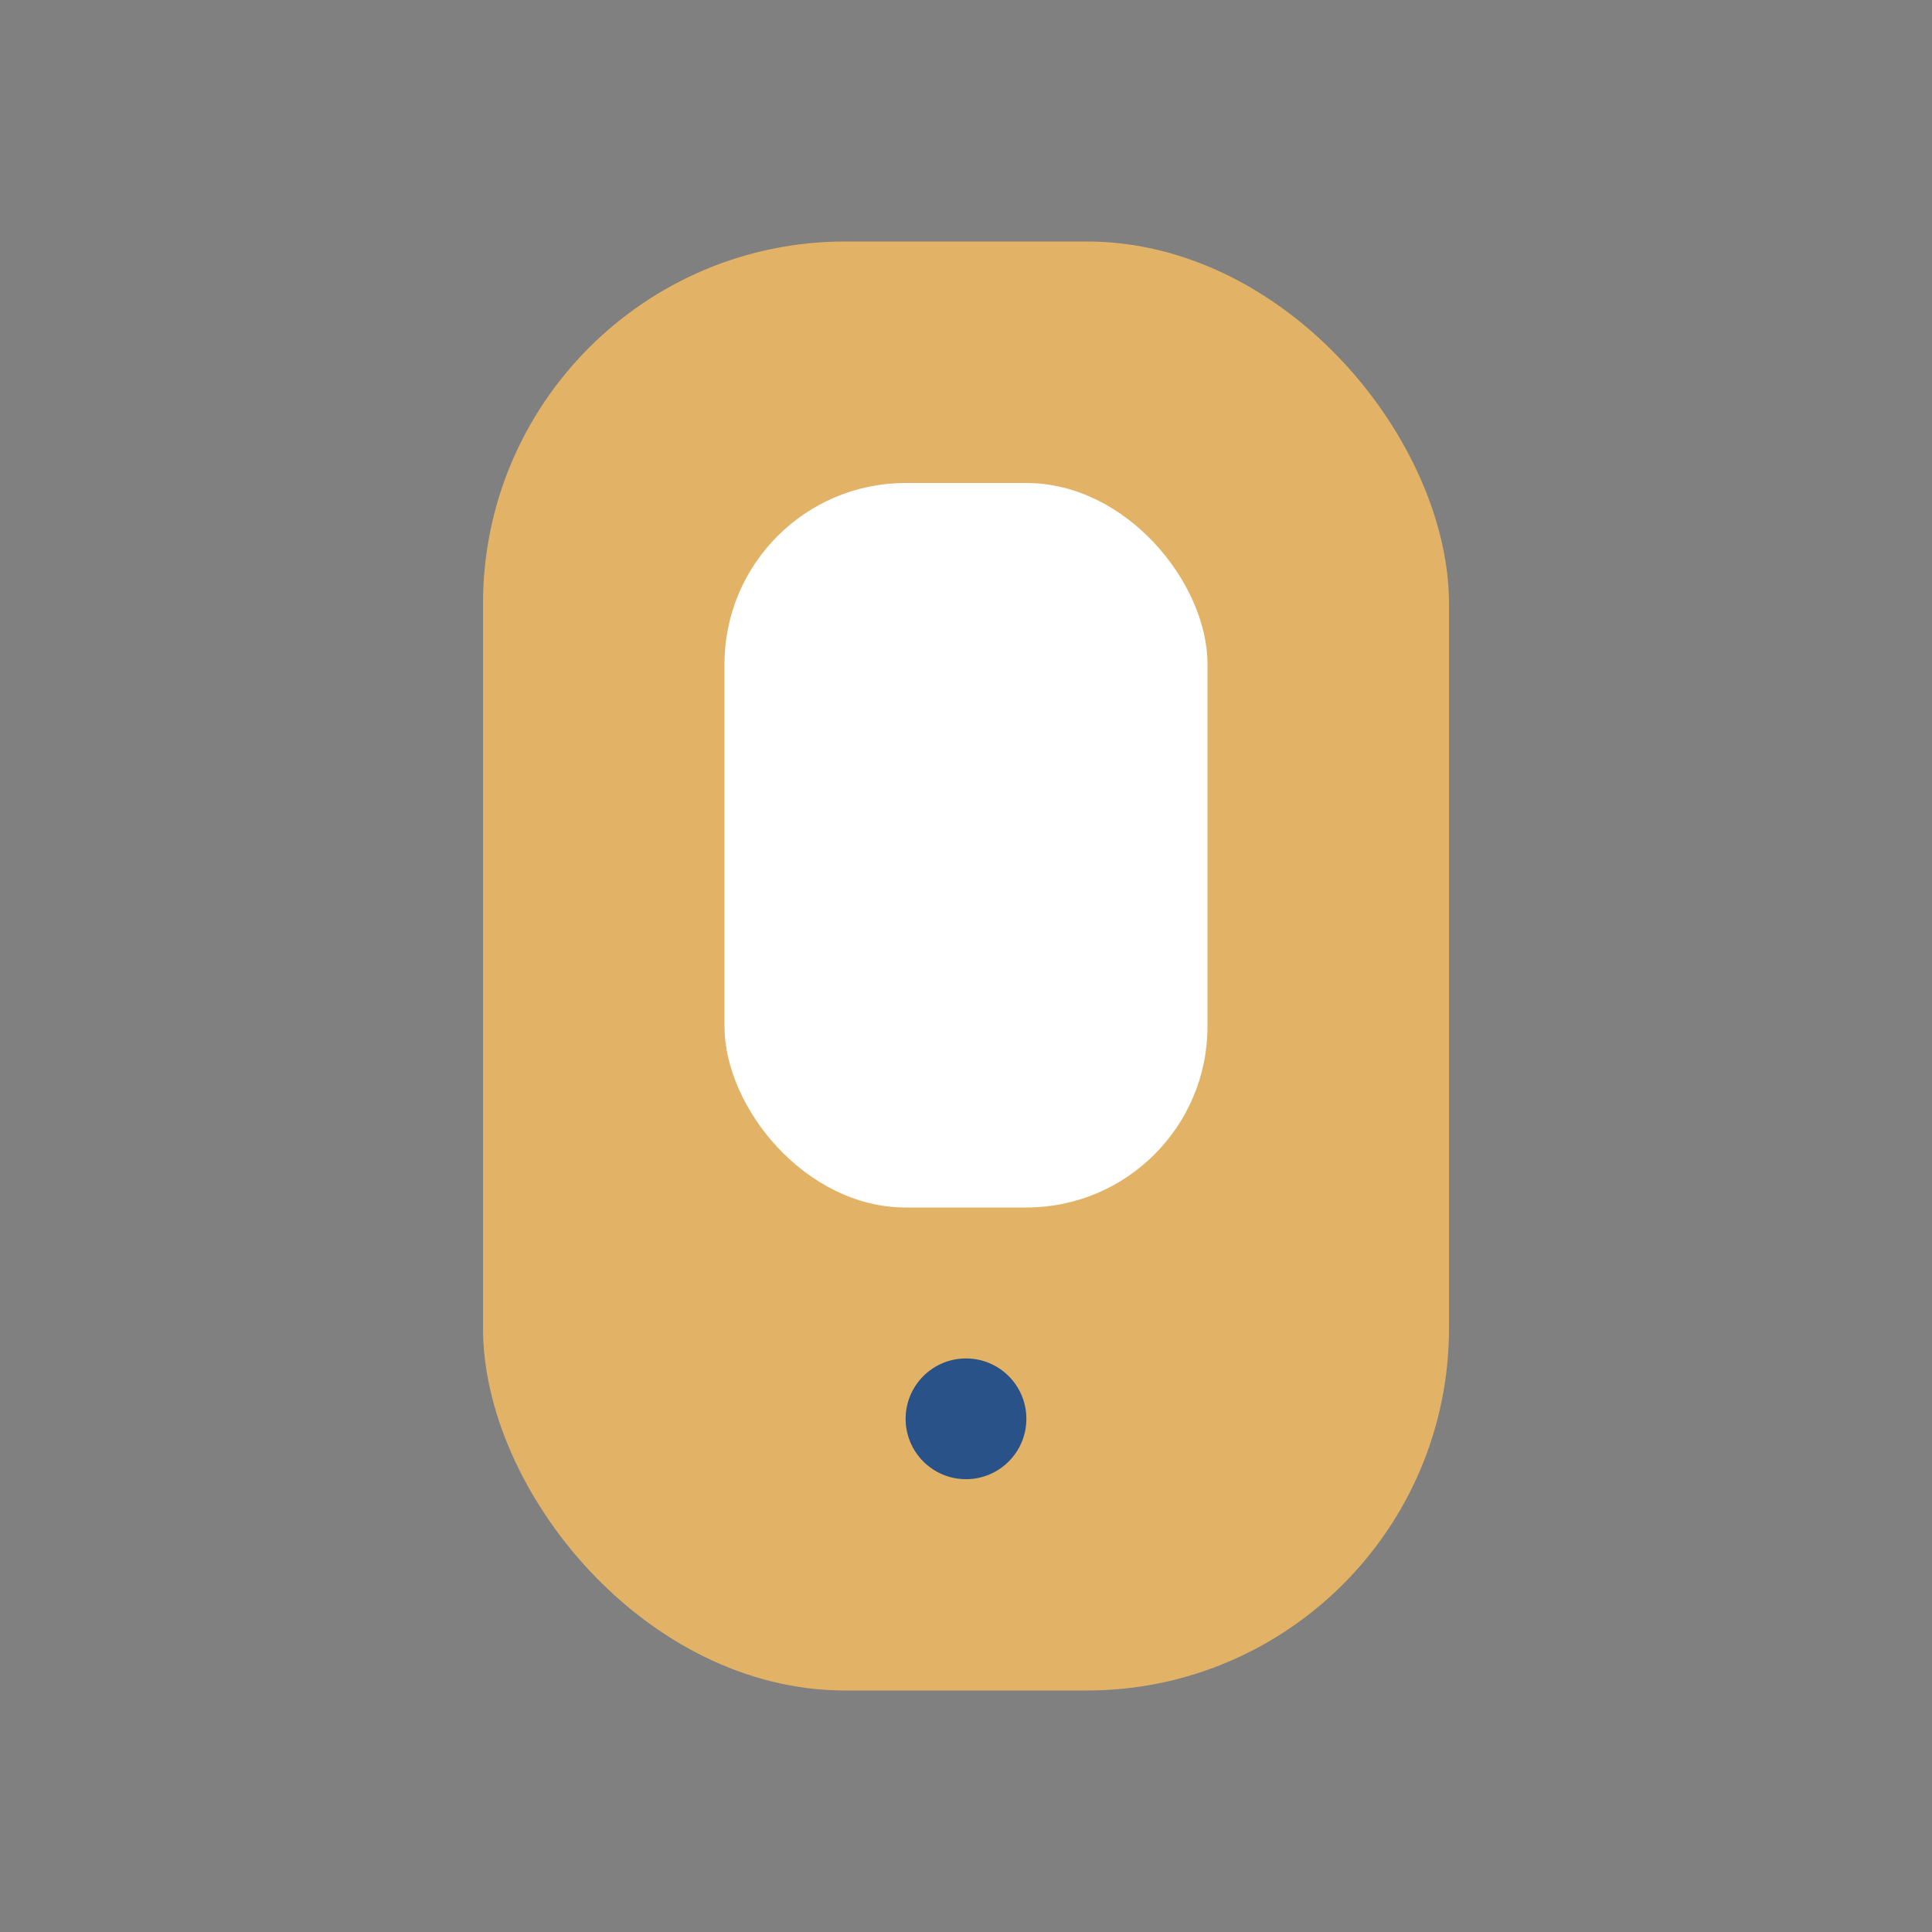 <?xml version="1.0" encoding="UTF-8"?>
<svg xmlns="http://www.w3.org/2000/svg" width="32" height="32" viewBox="0 0 32 32"><rect x="0" y="0" width="32" height="32" fill="#808080" stroke="none"/><rect x="8" y="4" width="16" height="24" rx="6" fill="#E2B366"/><rect x="12" y="8" width="8" height="12" rx="3" fill="#fff"/><circle cx="16" cy="23.5" r="1" fill="#295388"/></svg>